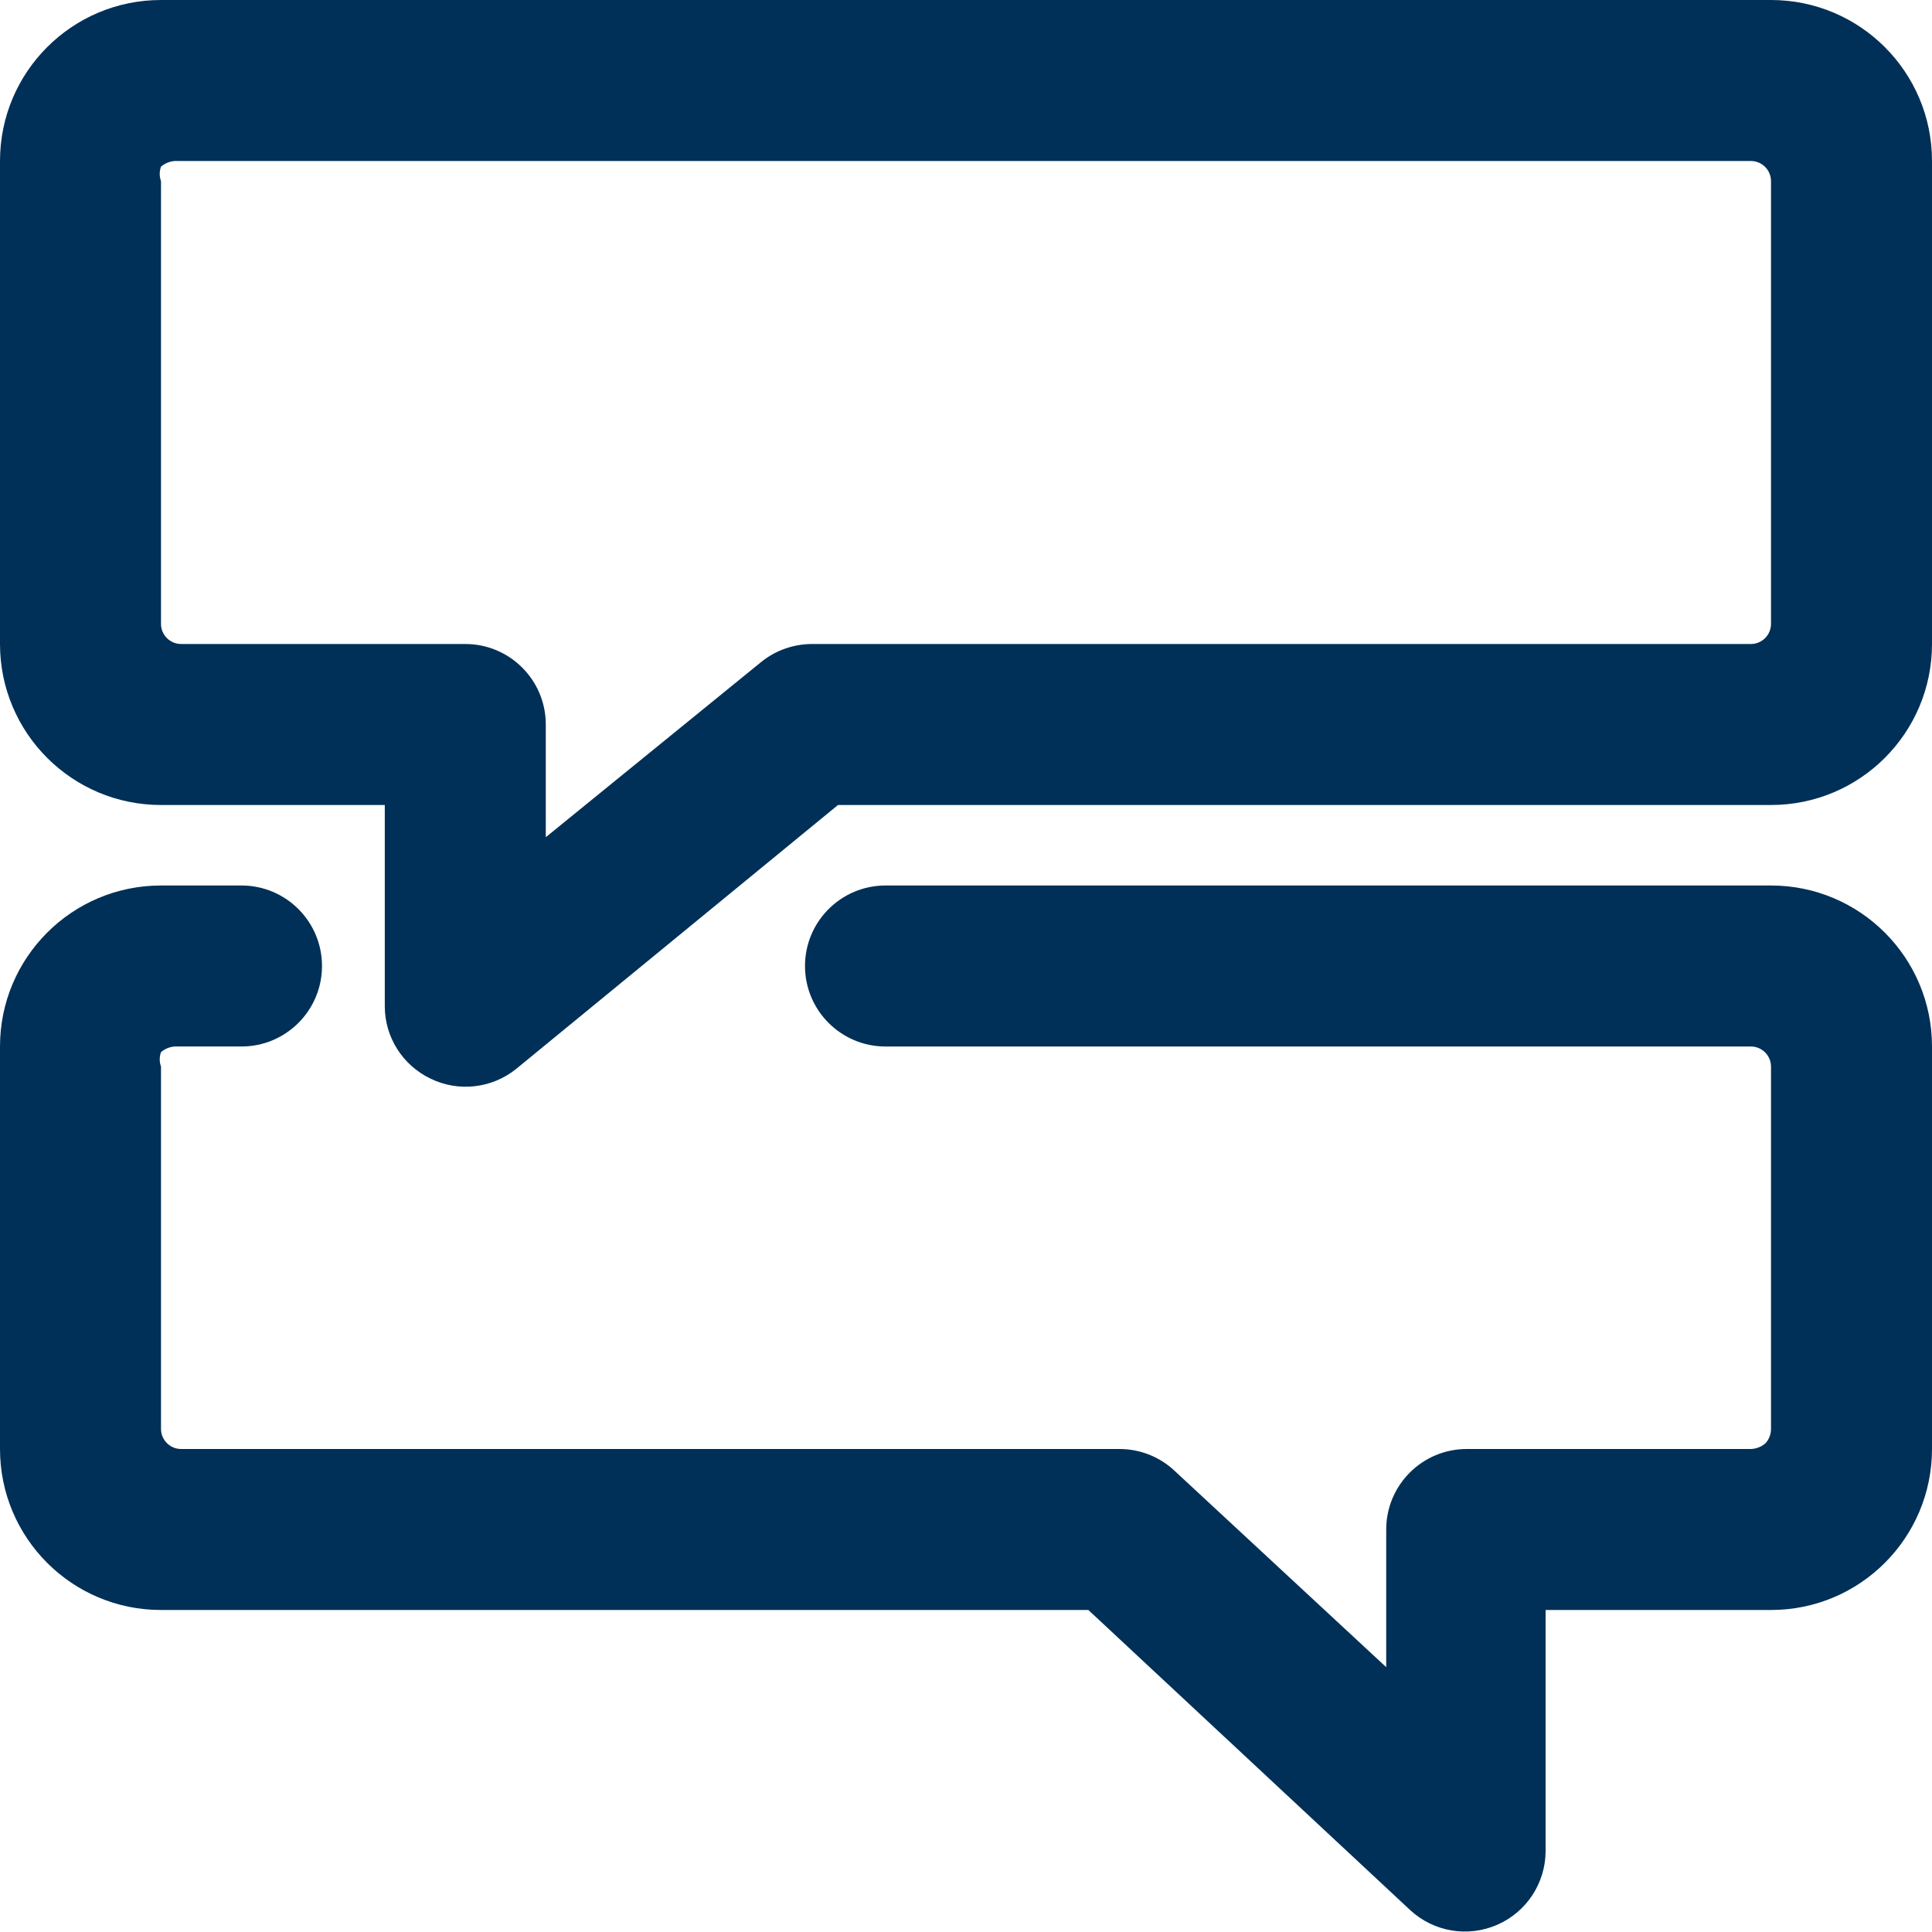 <?xml version="1.0" encoding="UTF-8"?>
<svg id="Conversation-Chat-Alternate--Streamline-Streamline-3.0" xmlns="http://www.w3.org/2000/svg" version="1.1" viewBox="0 0 24 24">
  <!-- Generator: Adobe Illustrator 29.7.1, SVG Export Plug-In . SVG Version: 2.1.1 Build 8)  -->
  <defs>
    <style>
      .st0 {
        fill: #003057;
      }
    </style>
  </defs>
  <path class="st0" d="M22,0H2C.895,0,0,.895,0,2v6c0,1.105.895,2,2,2h2.78v2.5c0,.385.223.735.57.9.347.168.759.121,1.06-.12l4-3.28h11.59c1.105,0,2-.895,2-2V2C24,.895,23.105,0,22,0ZM10.09,8c-.229,0-.451.077-.63.22l-2.68,2.18v-1.4c0-.552-.448-1-1-1h-3.53c-.138,0-.25-.112-.25-.25V2.25c-.021-.058-.021-.122,0-.18.058-.05.133-.075.21-.07h19.54c.138,0,.25.112.25.25h0v5.5c0,.138-.112.25-.25.25h-11.66Z"/>
  <path class="st0" d="M22,11h-11c-.552,0-1,.448-1,1s.448,1,1,1h10.75c.138,0,.25.112.25.25v4.5c0,.067-.024.131-.07.18-.05.043-.114.068-.18.07h-3.53c-.552,0-1,.448-1,1v1.71l-2.63-2.44c-.184-.173-.427-.269-.68-.27H2.25c-.138,0-.25-.112-.25-.25v-4.5c-.021-.058-.021-.122,0-.18.058-.05.133-.075.21-.07h.79c.552,0,1-.448,1-1s-.448-1-1-1h-1c-1.105,0-2,.895-2,2v5c0,1.105.895,2,2,2h11.52l4,3.73c.292.269.716.34,1.08.18.362-.158.597-.515.6-.91v-3h2.8c1.105,0,2-.895,2-2v-5c0-1.105-.895-2-2-2Z"/>
</svg>